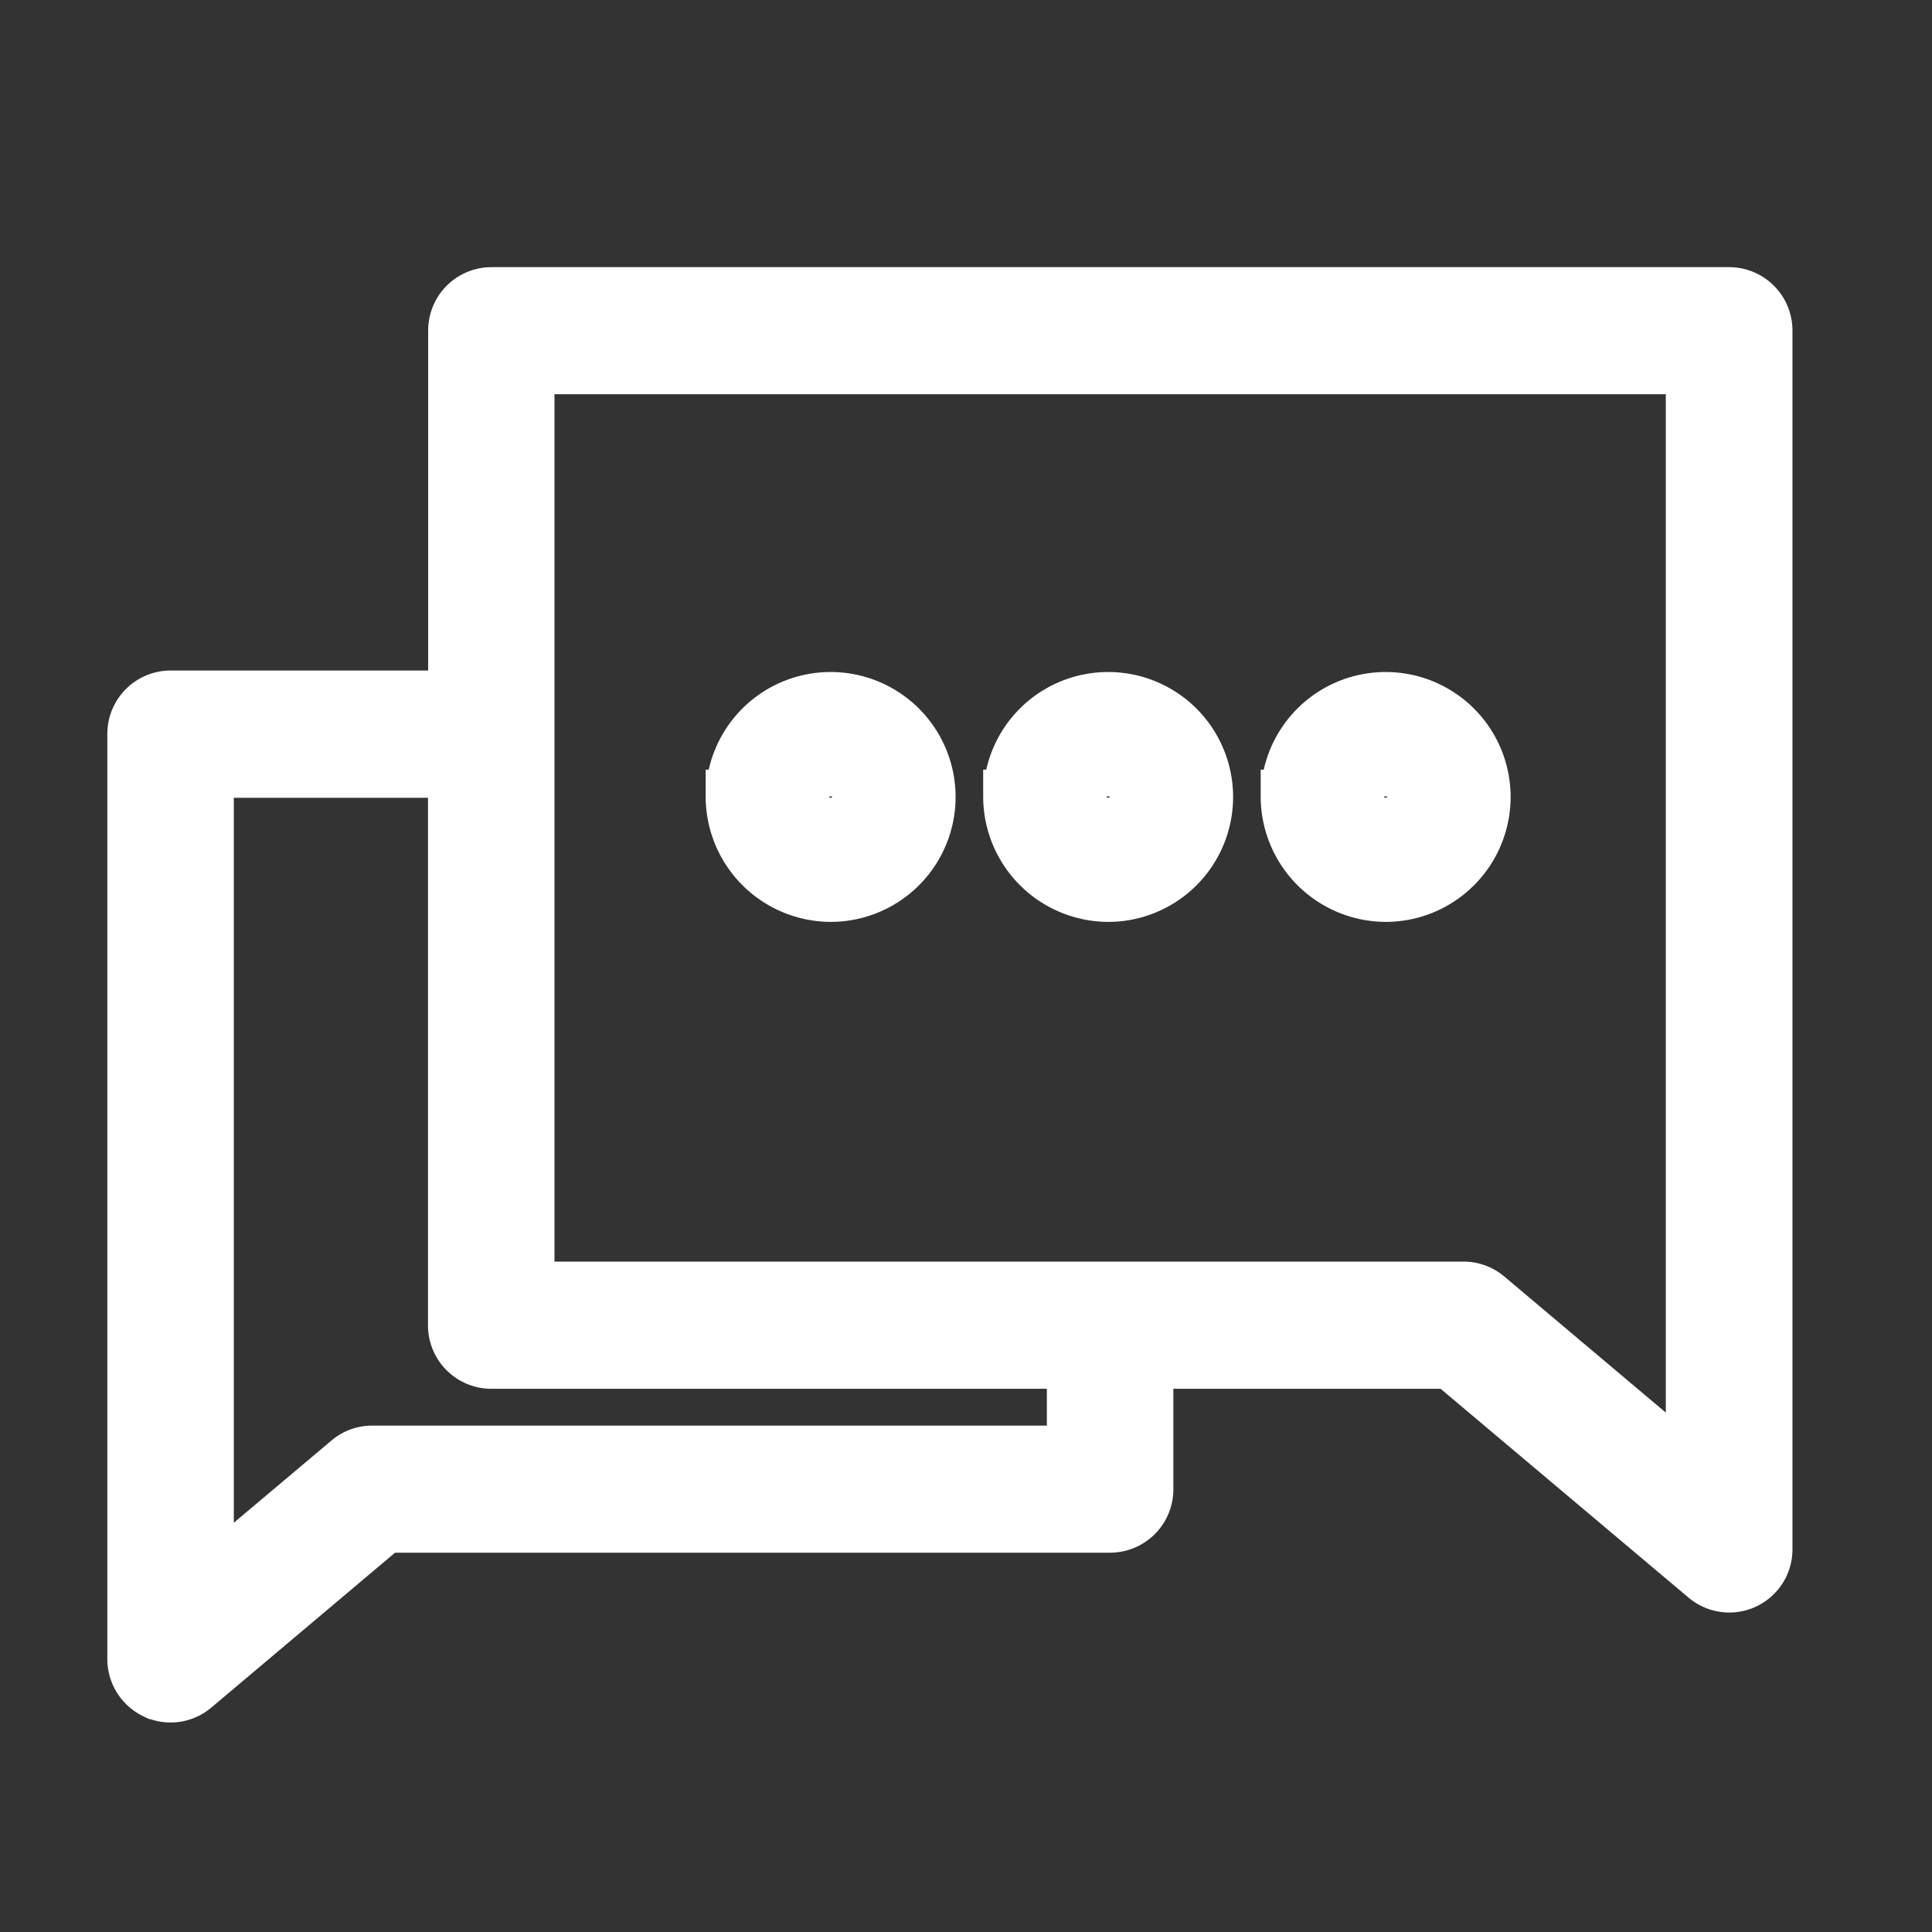 <svg xmlns="http://www.w3.org/2000/svg" xmlns:xlink="http://www.w3.org/1999/xlink" width="36" height="36" viewBox="0 0 36 36"><rect x="0" y="0" width="36" height="36" fill="#333333" stroke="none"/><defs><clipPath id="a"><rect width="36" height="36" transform="translate(638 9275.169)" fill="none" stroke="#707070" stroke-width="1" opacity="0.502"/></clipPath></defs><g transform="translate(-638 -9275.169)" clip-path="url(#a)"><path d="M.391,26.054A.684.684,0,0,1,0,25.434V8.2a.681.681,0,0,1,.678-.684h5.3V.684A.681.681,0,0,1,6.653,0H29.718A.681.681,0,0,1,30.4.684v22.7a.677.677,0,0,1-1.114.525L24.526,19.9H18.864V22.27a.681.681,0,0,1-.678.684H4.679L1.114,25.959a.674.674,0,0,1-.722.095Zm.966-2.083L4,21.745a.676.676,0,0,1,.435-.159H17.507V19.9H6.653a.681.681,0,0,1-.678-.684V8.888H1.357ZM7.332,18.53H24.772a.674.674,0,0,1,.435.159l3.833,3.23V1.368H7.332Zm14.16-9.167A1.828,1.828,0,1,1,23.319,11.2,1.837,1.837,0,0,1,21.491,9.363Zm1.357,0a.471.471,0,1,0,.471-.474A.473.473,0,0,0,22.848,9.363Zm-6.528,0A1.828,1.828,0,1,1,18.148,11.2,1.837,1.837,0,0,1,16.32,9.363Zm1.357,0a.471.471,0,1,0,.471-.474A.473.473,0,0,0,17.677,9.363Zm-6.528,0A1.828,1.828,0,1,1,12.977,11.2,1.837,1.837,0,0,1,11.149,9.363Zm1.357,0a.471.471,0,1,0,.471-.474A.473.473,0,0,0,12.506,9.363Z" transform="translate(640.5 9280.647)" fill="#fff" stroke="#fff" stroke-miterlimit="10" stroke-width="1"/></g></svg>